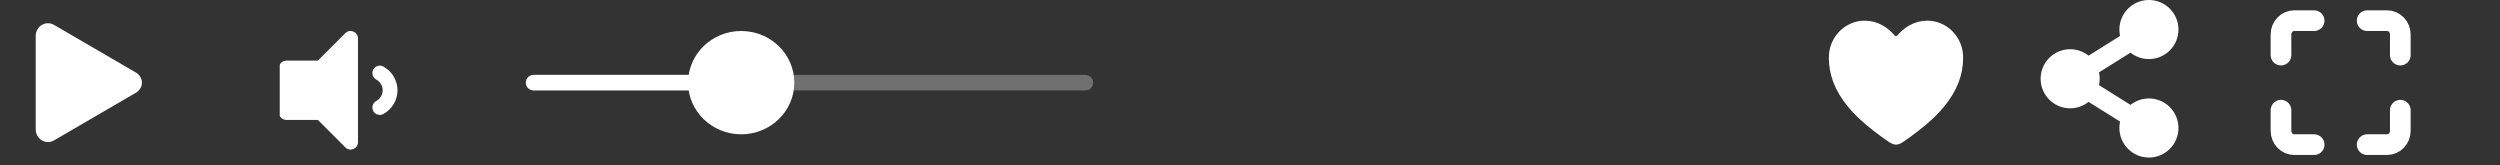 <svg xmlns="http://www.w3.org/2000/svg" width="242" height="16" viewBox="0 0 242 16" fill="none">
  <rect x="0" y="0" width="242" height="16" fill="#333333" stroke="none"/>
  <path d="M4.645 13.75C4.448 13.75 4.254 13.7 4.083 13.604C3.697 13.392 3.457 12.979 3.457 12.531V3.469C3.457 3.02 3.697 2.609 4.083 2.396C4.258 2.298 4.457 2.248 4.659 2.25C4.861 2.253 5.059 2.308 5.232 2.41L13.195 7.046C13.361 7.148 13.498 7.288 13.593 7.455C13.688 7.622 13.738 7.809 13.738 8C13.738 8.19 13.688 8.377 13.593 8.544C13.498 8.711 13.361 8.851 13.195 8.953L5.231 13.59C5.054 13.694 4.851 13.749 4.645 13.75V13.75Z" fill="white"/>
  <path opacity="0.3" d="M51.651 8H105.068" stroke="white" stroke-width="1.5" stroke-linecap="round"/>
  <path d="M51.651 8H71.95" stroke="white" stroke-width="1.5" stroke-linecap="round"/>
  <ellipse cx="71.748" cy="8" rx="5.141" ry="5" fill="white"/>
  <g clip-path="url(#clip0_2_32)">
    <path d="M33.427 3.21L30.768 5.869H27.717C27.321 5.869 27 6.19 27 6.587V10.891C27 11.287 27.321 11.608 27.717 11.608H30.768L33.427 14.267C33.876 14.716 34.652 14.4 34.652 13.759V3.718C34.652 3.076 33.876 2.762 33.427 3.21ZM37.109 6.441C36.763 6.252 36.327 6.376 36.135 6.723C35.944 7.07 36.07 7.506 36.417 7.698C36.803 7.91 37.043 8.309 37.043 8.739C37.043 9.169 36.803 9.567 36.417 9.779C36.07 9.971 35.944 10.407 36.135 10.754C36.327 11.102 36.764 11.226 37.11 11.036C37.953 10.572 38.478 9.691 38.478 8.738C38.478 7.786 37.953 6.906 37.109 6.441Z" fill="white"/>
  </g>
  <path d="M183.391 13.205L183.392 13.207C183.433 13.235 183.482 13.25 183.532 13.25C183.582 13.25 183.631 13.235 183.672 13.207L183.673 13.206C186.074 11.576 187.083 10.48 187.62 9.826C188.777 8.415 189.297 7.018 189.282 5.527C189.266 3.981 188.027 2.75 186.561 2.75C185.49 2.75 184.725 3.348 184.242 3.911L184.24 3.914L184.24 3.914C184.152 4.015 184.043 4.097 183.921 4.152C183.799 4.208 183.666 4.237 183.532 4.237C183.398 4.237 183.265 4.208 183.143 4.152C183.021 4.097 182.912 4.015 182.824 3.914L182.822 3.911L182.822 3.911C182.338 3.349 181.573 2.75 180.503 2.75C179.037 2.75 177.798 3.981 177.782 5.527L183.391 13.205ZM183.391 13.205C180.99 11.575 179.981 10.48 179.443 9.825M183.391 13.205L179.443 9.825M179.443 9.825C178.286 8.415 177.767 7.017 177.782 5.527L179.443 9.825Z" fill="white" stroke="white" stroke-width="1.5"/>
  <path d="M208.016 9.531C207.342 9.531 206.724 9.763 206.235 10.153L203.183 8.245C203.273 7.836 203.273 7.413 203.183 7.004L206.235 5.096C206.724 5.485 207.342 5.718 208.016 5.718C209.595 5.718 210.875 4.438 210.875 2.859C210.875 1.28 209.595 0 208.016 0C206.437 0 205.157 1.28 205.157 2.859C205.157 3.072 205.18 3.28 205.224 3.48L202.172 5.388C201.683 4.998 201.065 4.765 200.391 4.765C198.812 4.765 197.532 6.045 197.532 7.624C197.532 9.204 198.812 10.484 200.391 10.484C201.065 10.484 201.683 10.251 202.172 9.861L205.224 11.769C205.179 11.973 205.156 12.181 205.157 12.39C205.157 13.969 206.437 15.249 208.016 15.249C209.595 15.249 210.875 13.969 210.875 12.39C210.875 10.811 209.595 9.531 208.016 9.531Z" fill="white"/>
  <path d="M224.008 2H222.083C221.743 2 221.416 2.14 221.176 2.391C220.935 2.641 220.8 2.98 220.8 3.333V5.333M232.349 5.333V3.333C232.349 2.98 232.214 2.641 231.973 2.391C231.732 2.14 231.406 2 231.066 2H229.141M229.141 14H231.066C231.406 14 231.732 13.86 231.973 13.61C232.214 13.359 232.349 13.02 232.349 12.667V10.667M220.8 10.667V12.667C220.8 13.02 220.935 13.359 221.176 13.61C221.416 13.86 221.743 14 222.083 14H224.008" stroke="white" stroke-width="2" stroke-linecap="round" stroke-linejoin="round"/>
  <defs>
    <clipPath id="clip0_2_32">
      <rect width="16" height="16" fill="white" transform="translate(27.08)"/>
    </clipPath>
  </defs>
</svg>